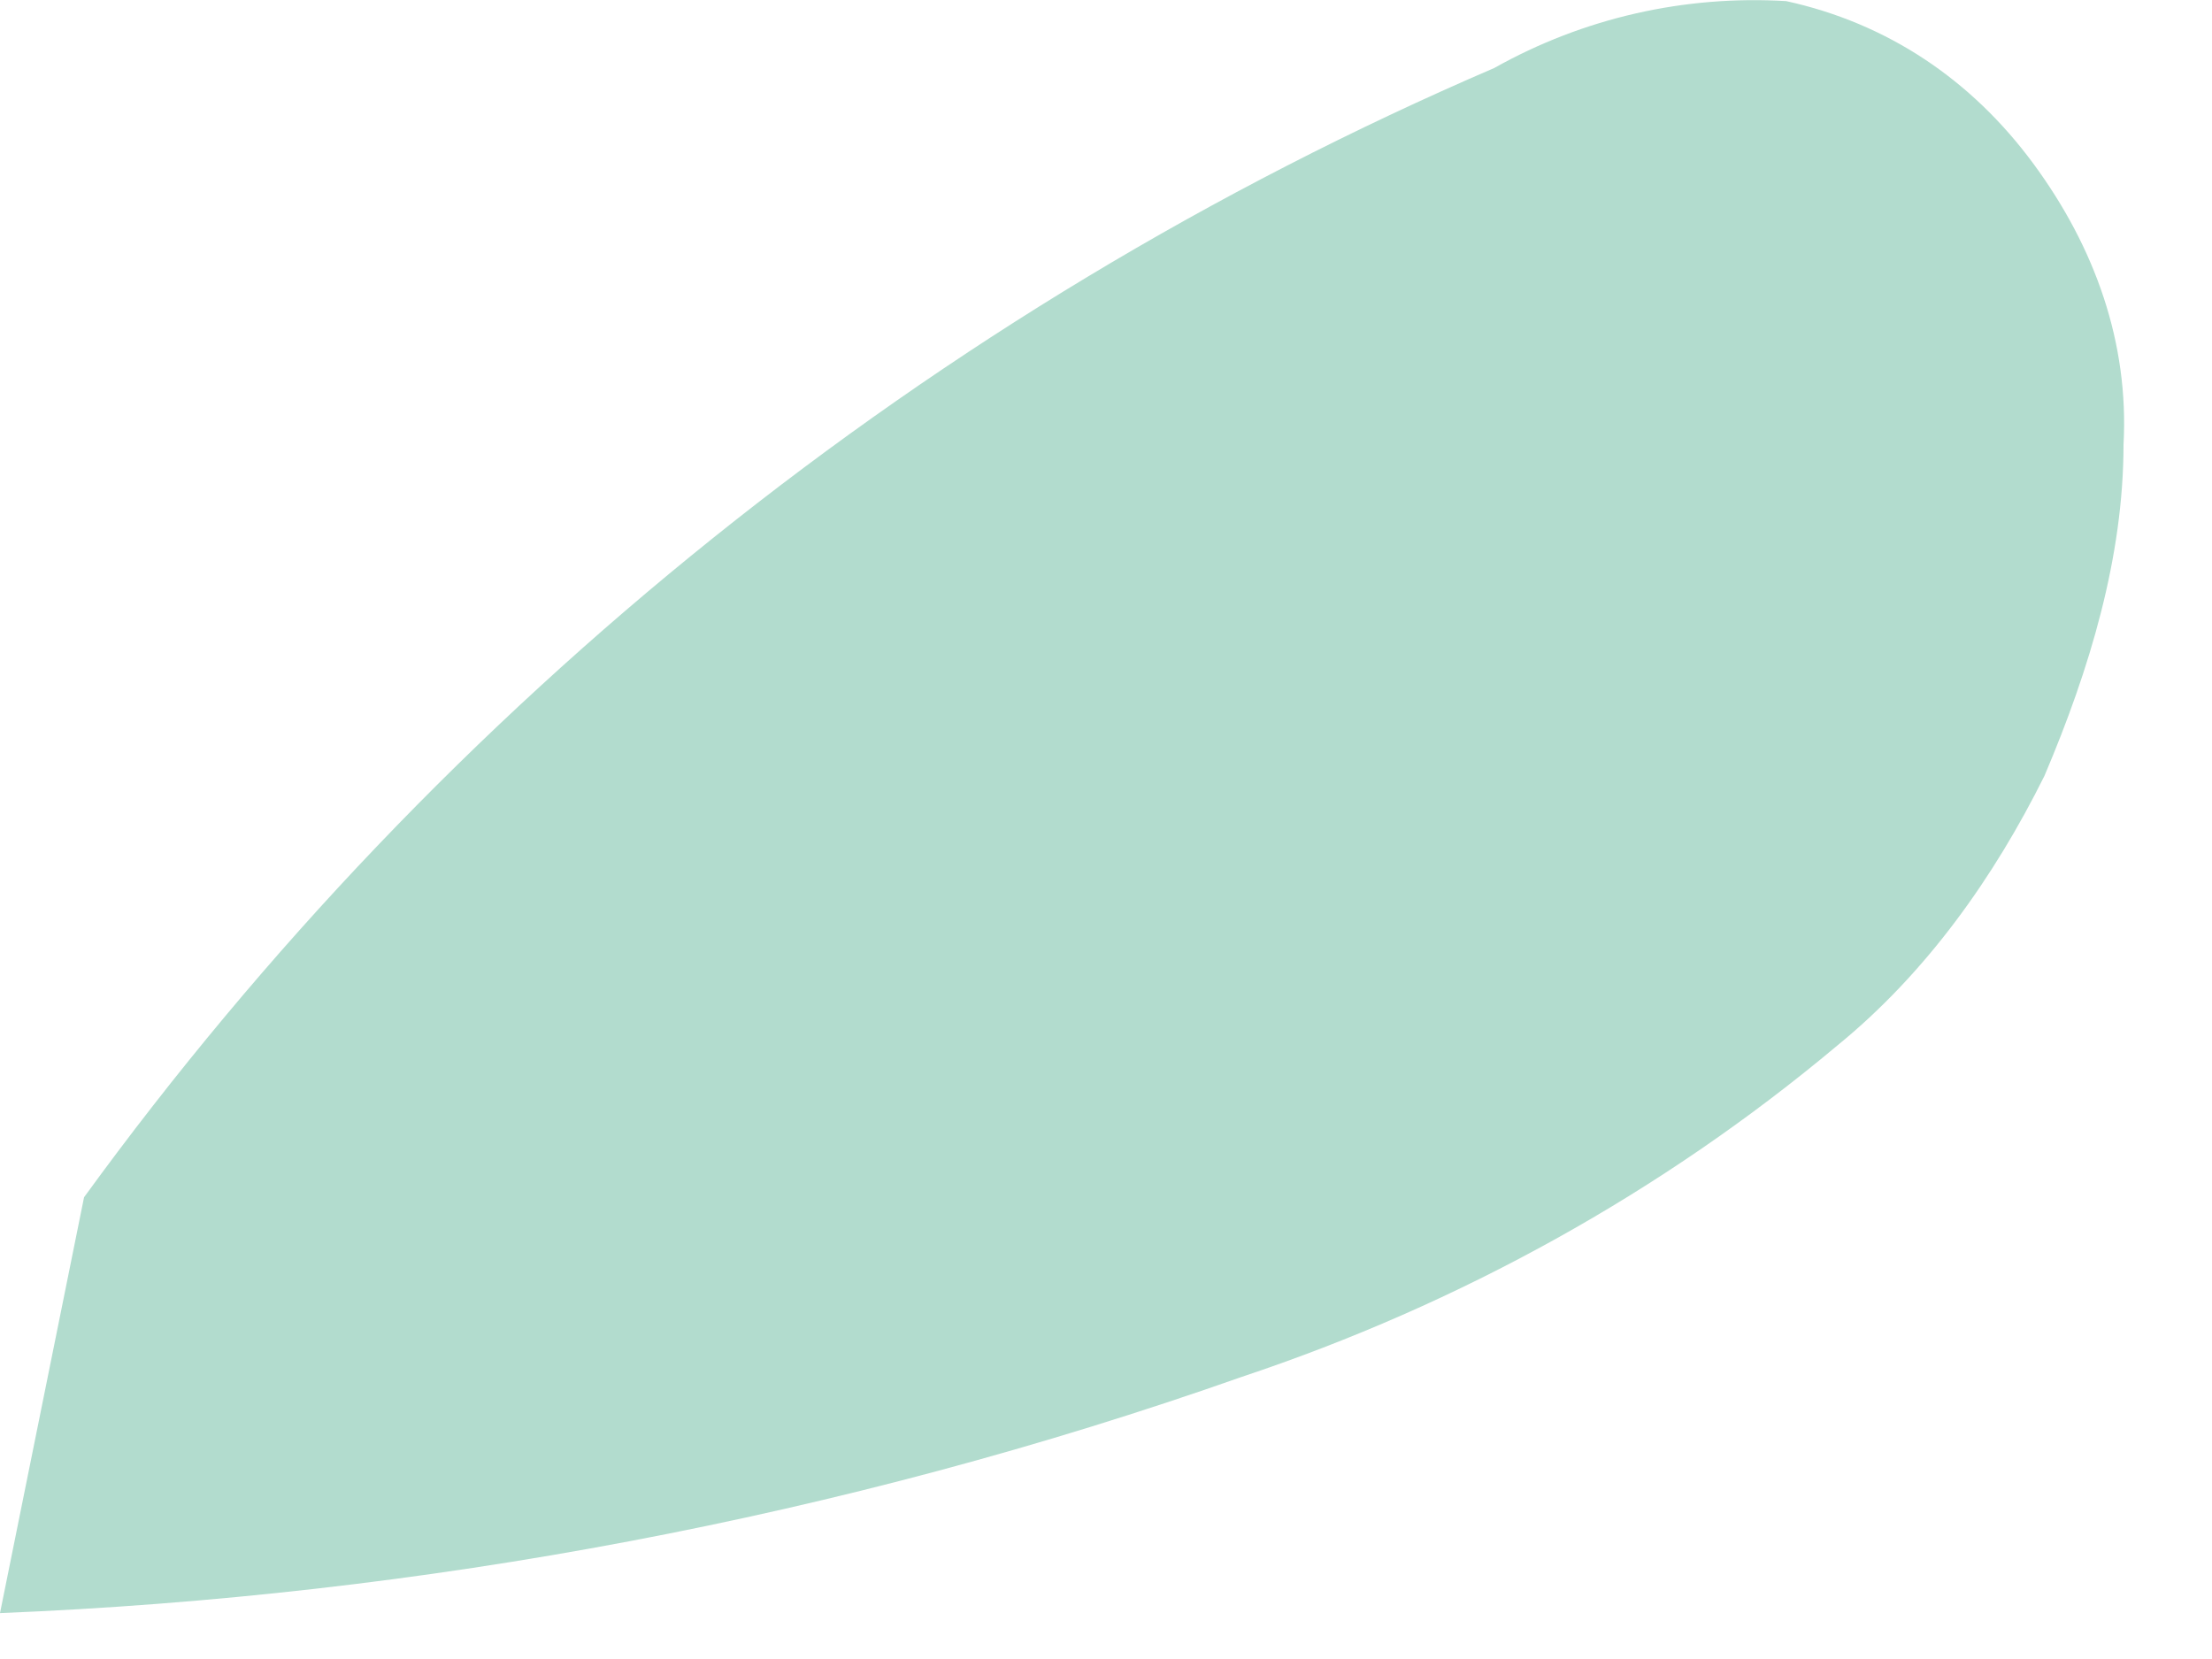 <?xml version="1.0" encoding="utf-8"?>
<svg xmlns="http://www.w3.org/2000/svg" fill="none" height="100%" overflow="visible" preserveAspectRatio="none" style="display: block;" viewBox="0 0 4 3" width="100%">
<path d="M0.152 2.165C0.802 1.271 1.686 0.56 2.702 0.123C2.864 0.032 3.047 -0.009 3.23 0.002C3.413 0.042 3.565 0.144 3.677 0.296C3.789 0.448 3.85 0.621 3.84 0.804C3.84 1.007 3.779 1.21 3.697 1.403C3.606 1.586 3.484 1.759 3.322 1.891C3.007 2.155 2.641 2.358 2.245 2.49C1.524 2.744 0.762 2.886 0 2.917" fill="#B2DCCE" id="Vector"/>
</svg>